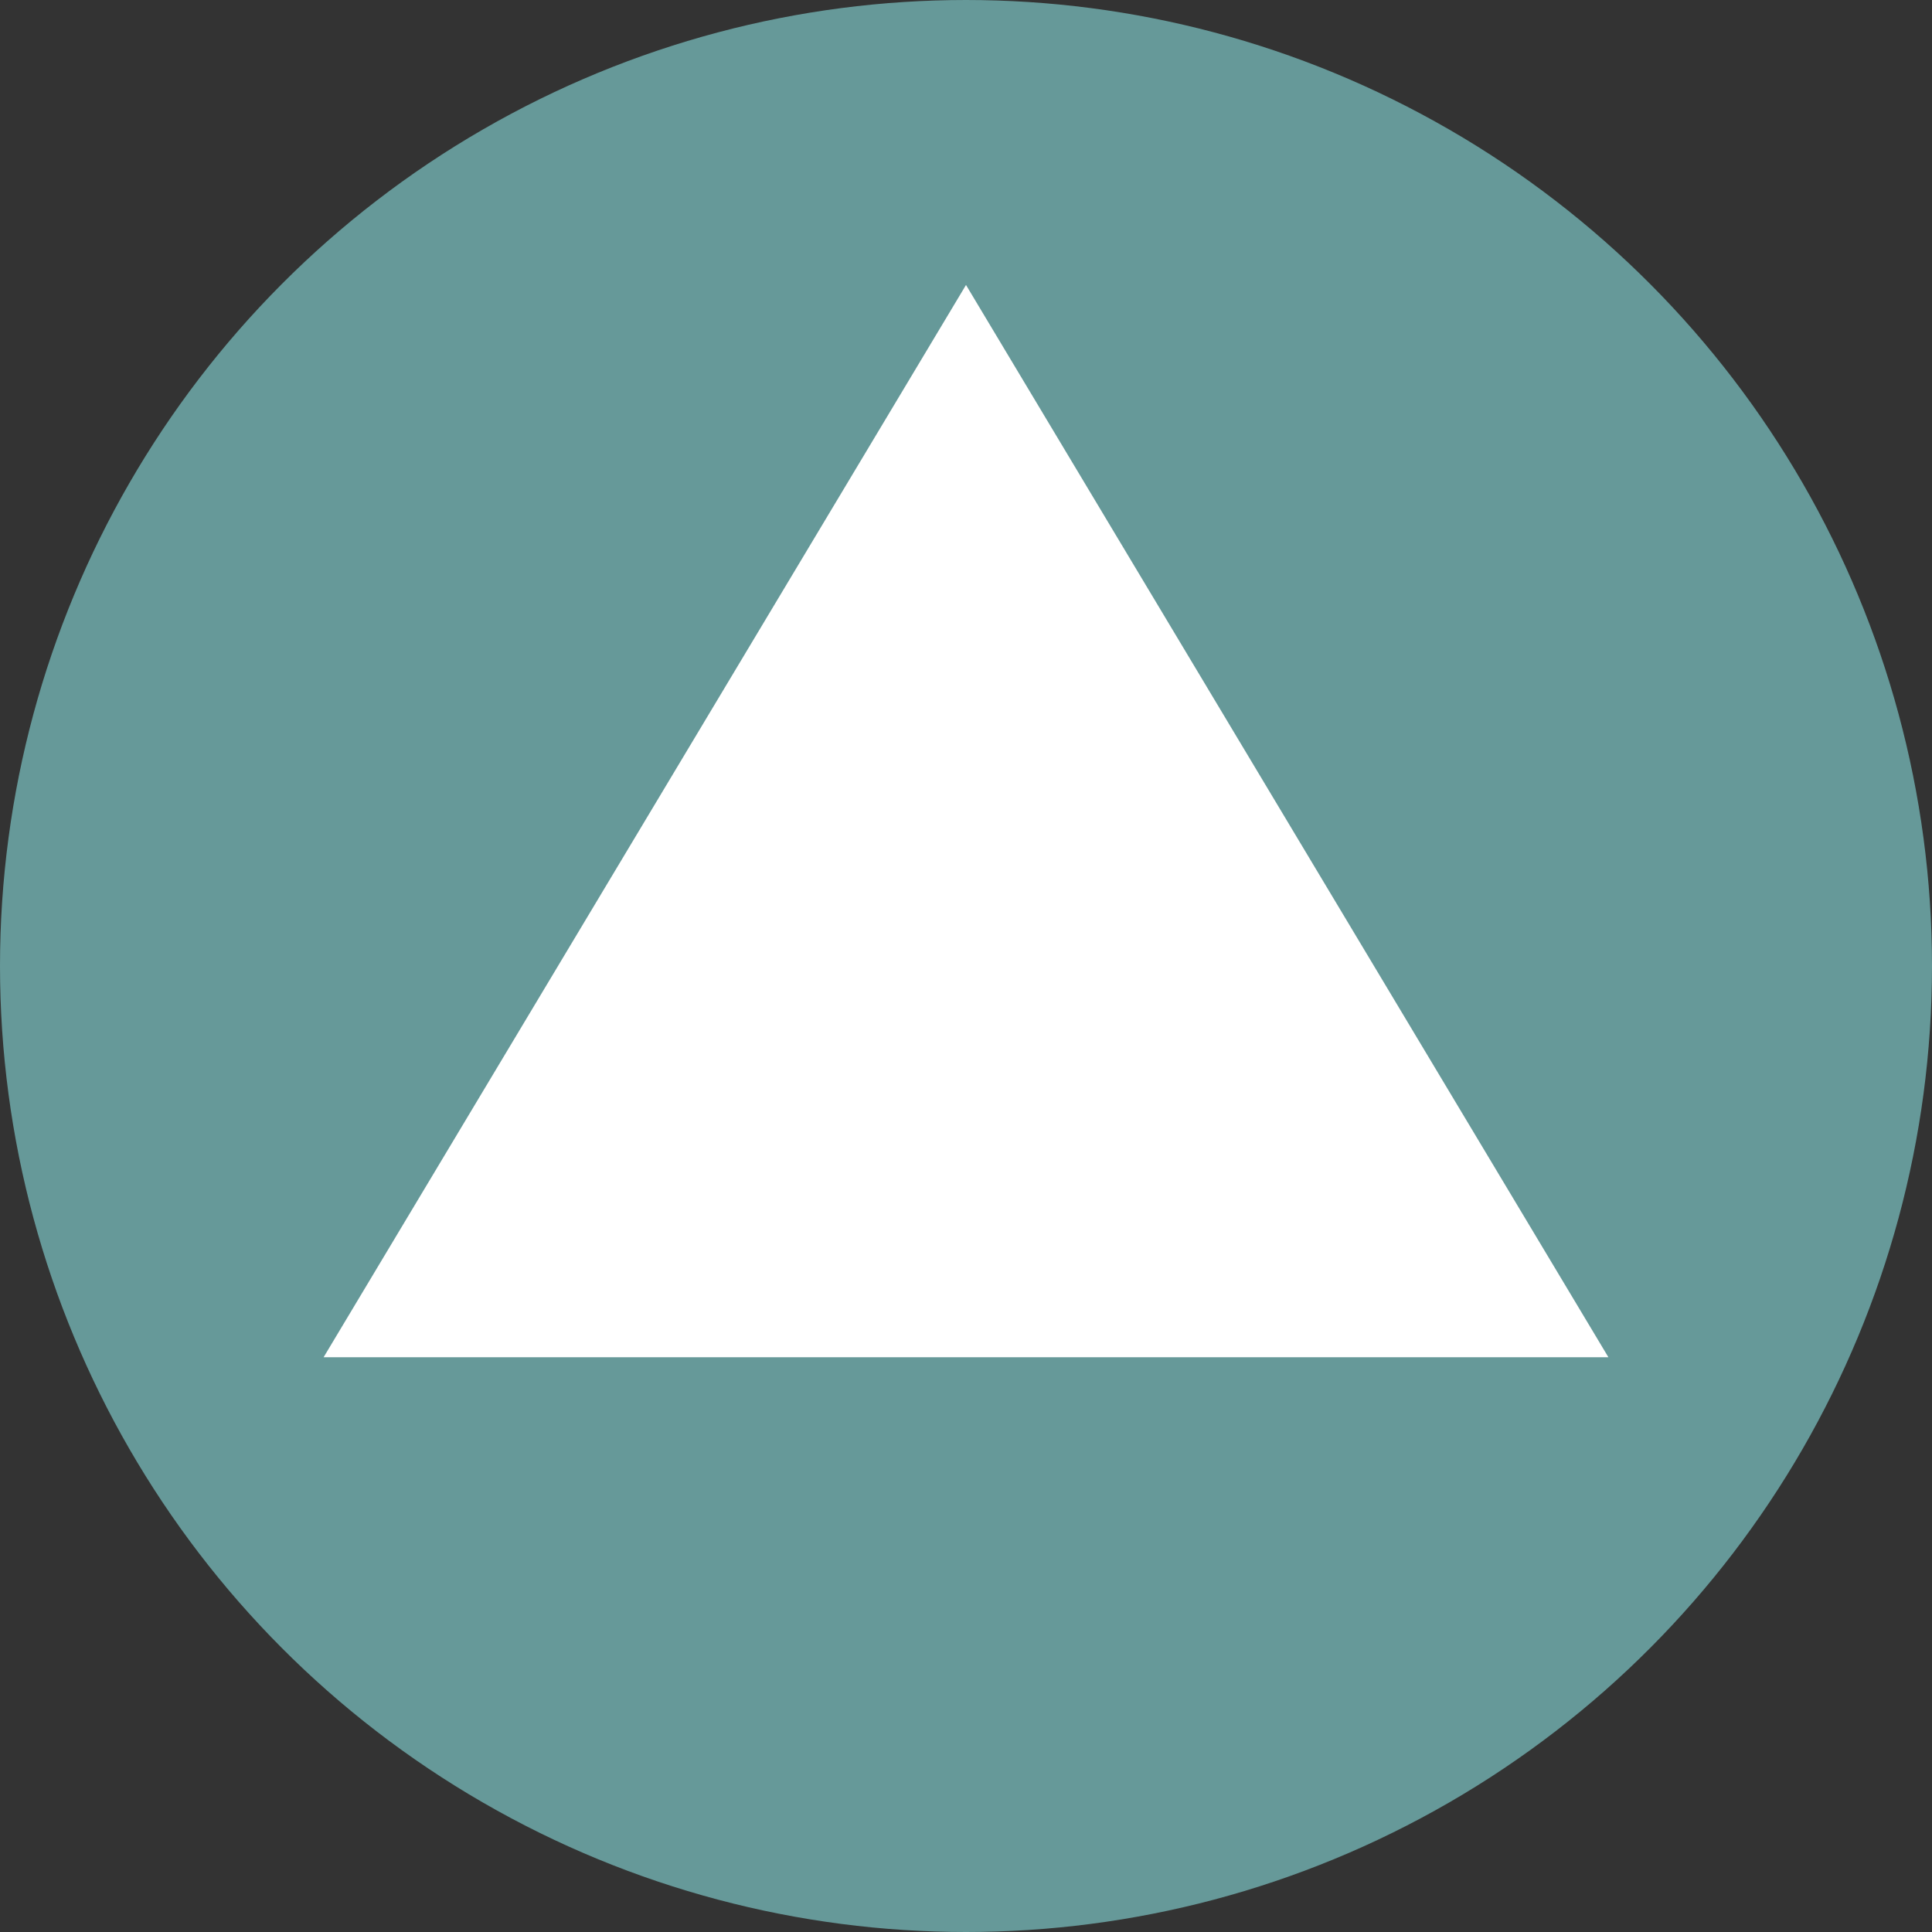 <?xml version="1.0" encoding="utf-8"?>
<!-- Generator: Adobe Illustrator 24.2.1, SVG Export Plug-In . SVG Version: 6.00 Build 0)  -->
<svg version="1.1" id="_レイヤー_2" xmlns="http://www.w3.org/2000/svg" xmlns:xlink="http://www.w3.org/1999/xlink" x="0px"
	 y="0px" viewBox="0 0 40 40" style="enable-background:new 0 0 40 40;" xml:space="preserve">
<rect x="0" y="0" width="40" height="40" fill="#333333" stroke="none"/>
<style type="text/css">
	.st0{fill:#669999;stroke:#669999;stroke-width:2;stroke-miterlimit:10;}
	.st1{fill:#FFFFFF;}
</style>
<g id="_レイヤー_1-2">
	<g>
		<circle class="st0" cx="20" cy="20" r="19"/>
		<polygon class="st1" points="20,5.9 6.7,28.1 33.3,28.1 		"/>
	</g>
</g>
</svg>
